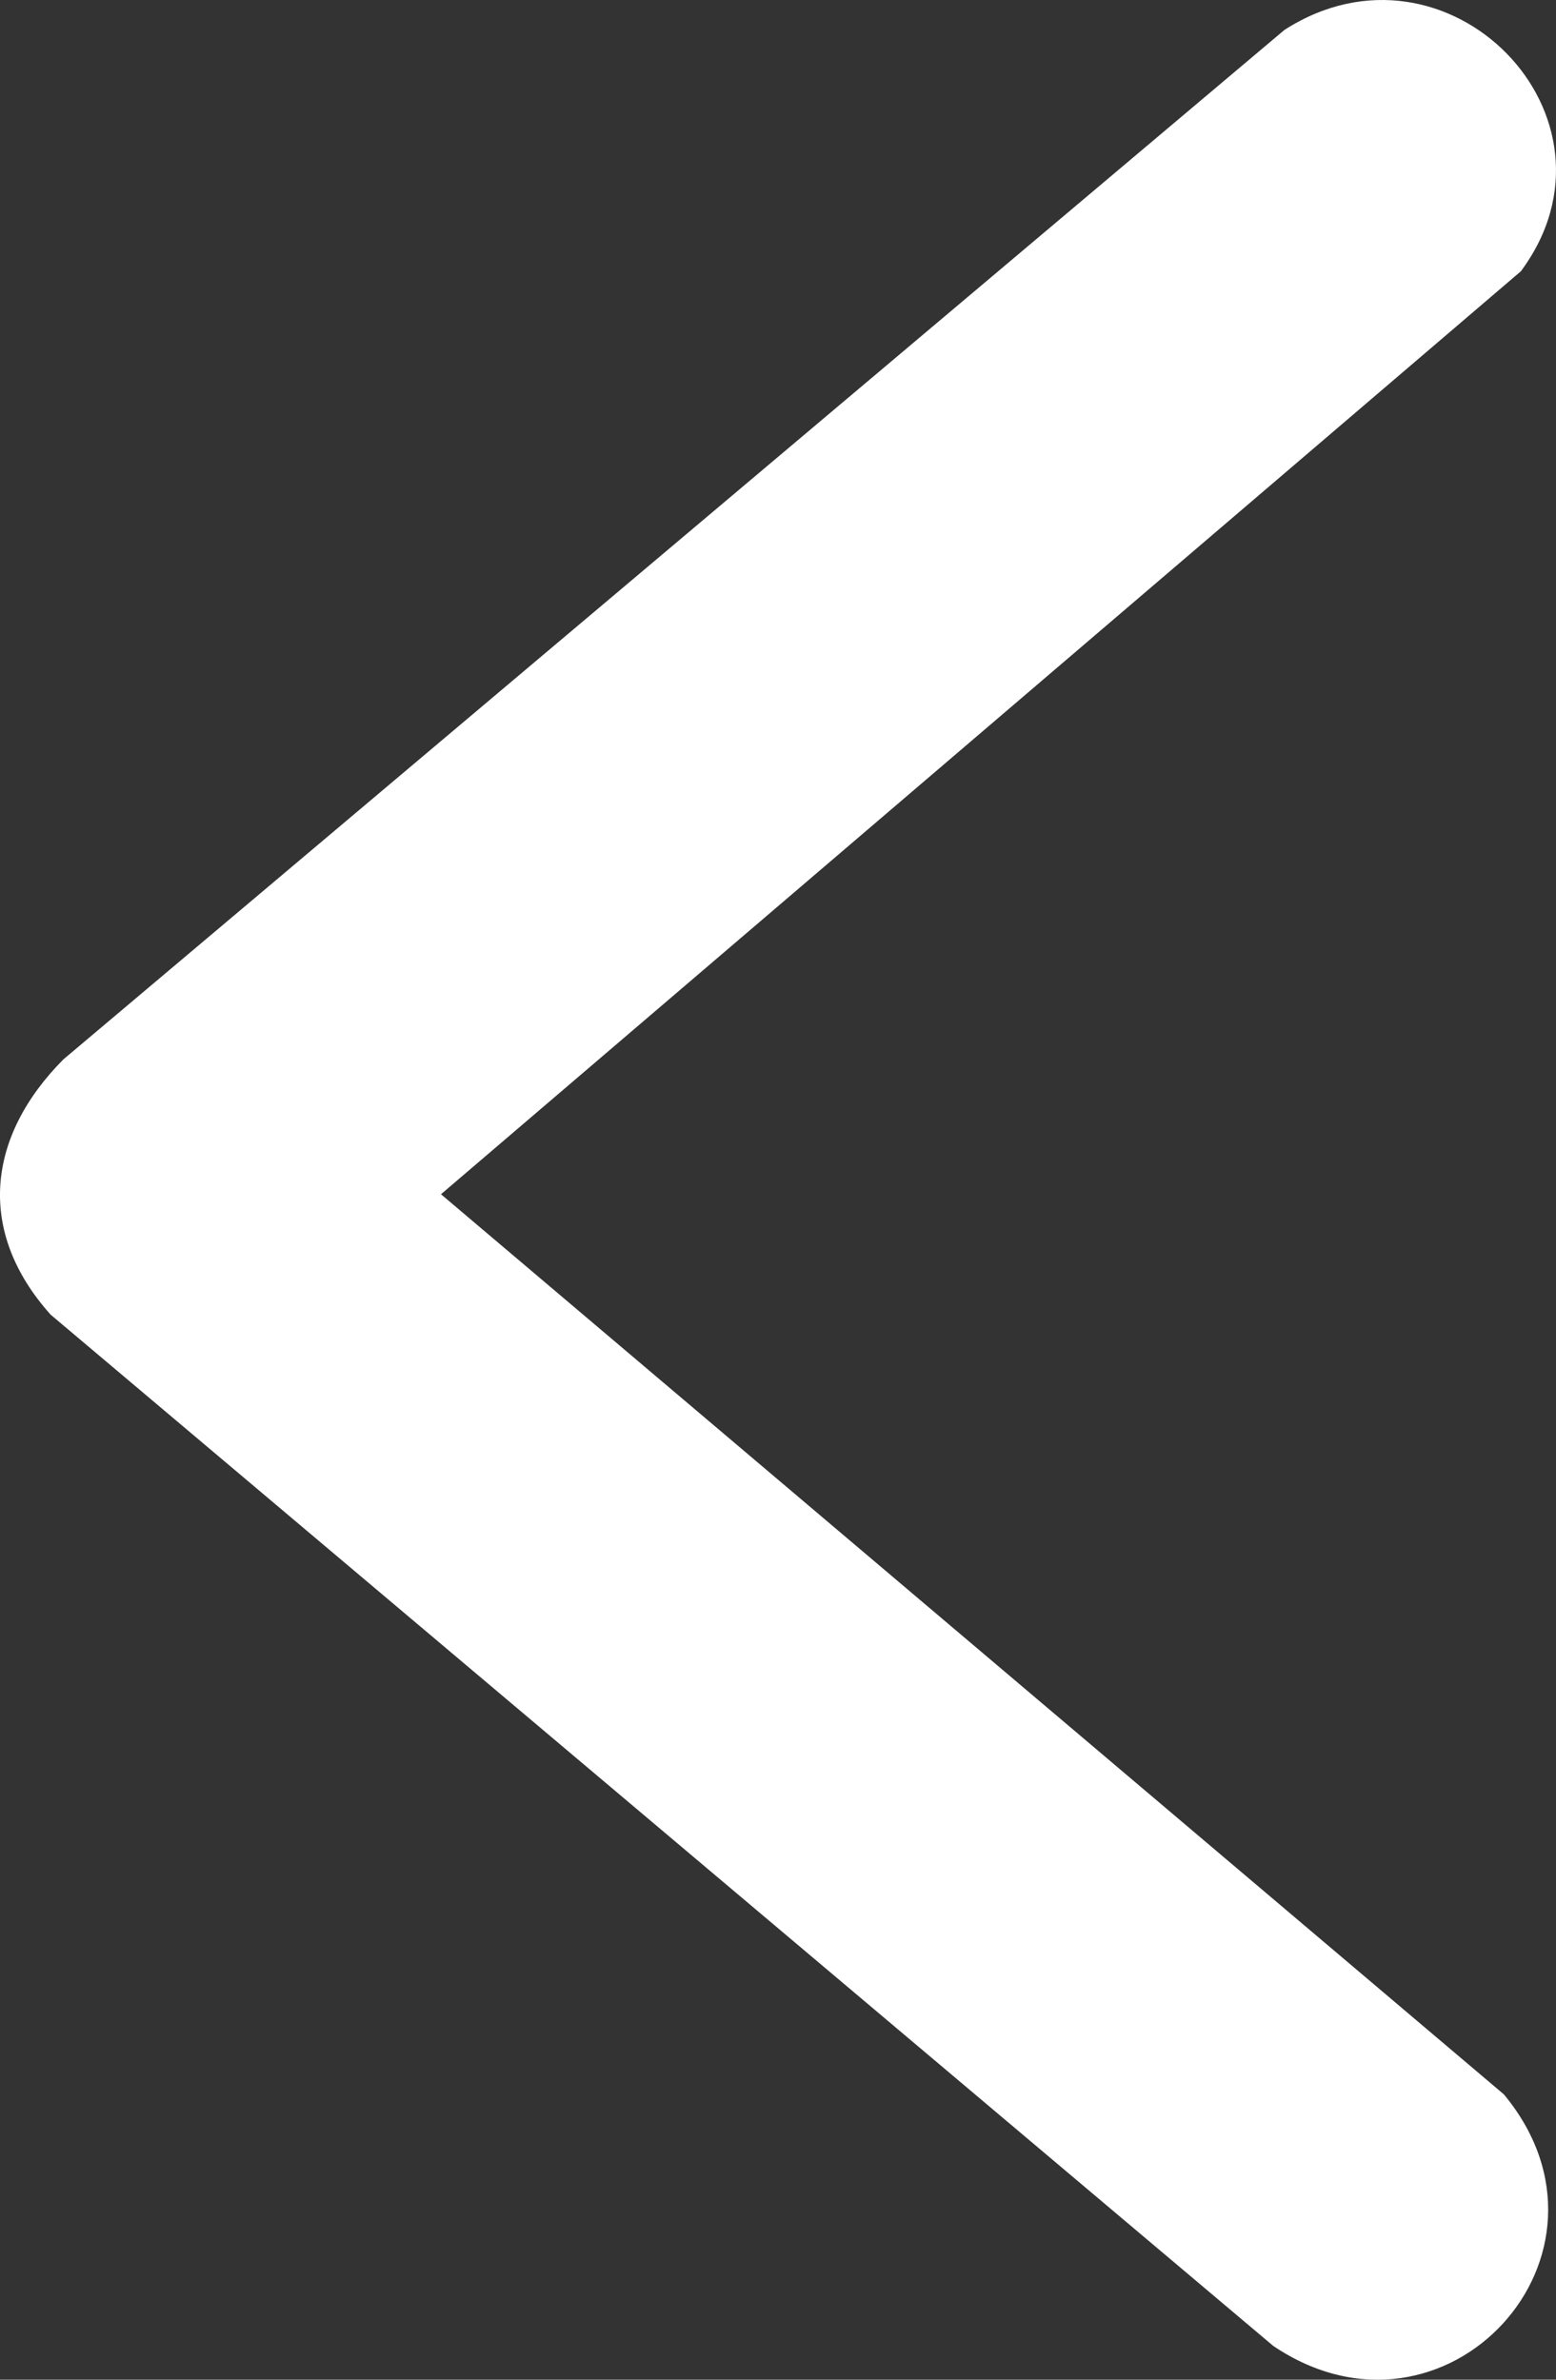 <svg width="17" height="26" viewBox="0 0 17 26" fill="none" xmlns="http://www.w3.org/2000/svg">
<rect x="0" y="0" width="17" height="26" fill="#333333" stroke="none"/>
<path d="M0.55 14.36C-0.261 13.452 -0.143 12.416 0.692 11.575L14.033 0.327C15.815 -0.818 17.866 1.281 16.616 2.964L4.818 13.048L16.431 22.883C17.878 24.629 15.793 26.9 13.911 25.631L0.549 14.36L0.55 14.36Z" fill="white"/>
</svg>

